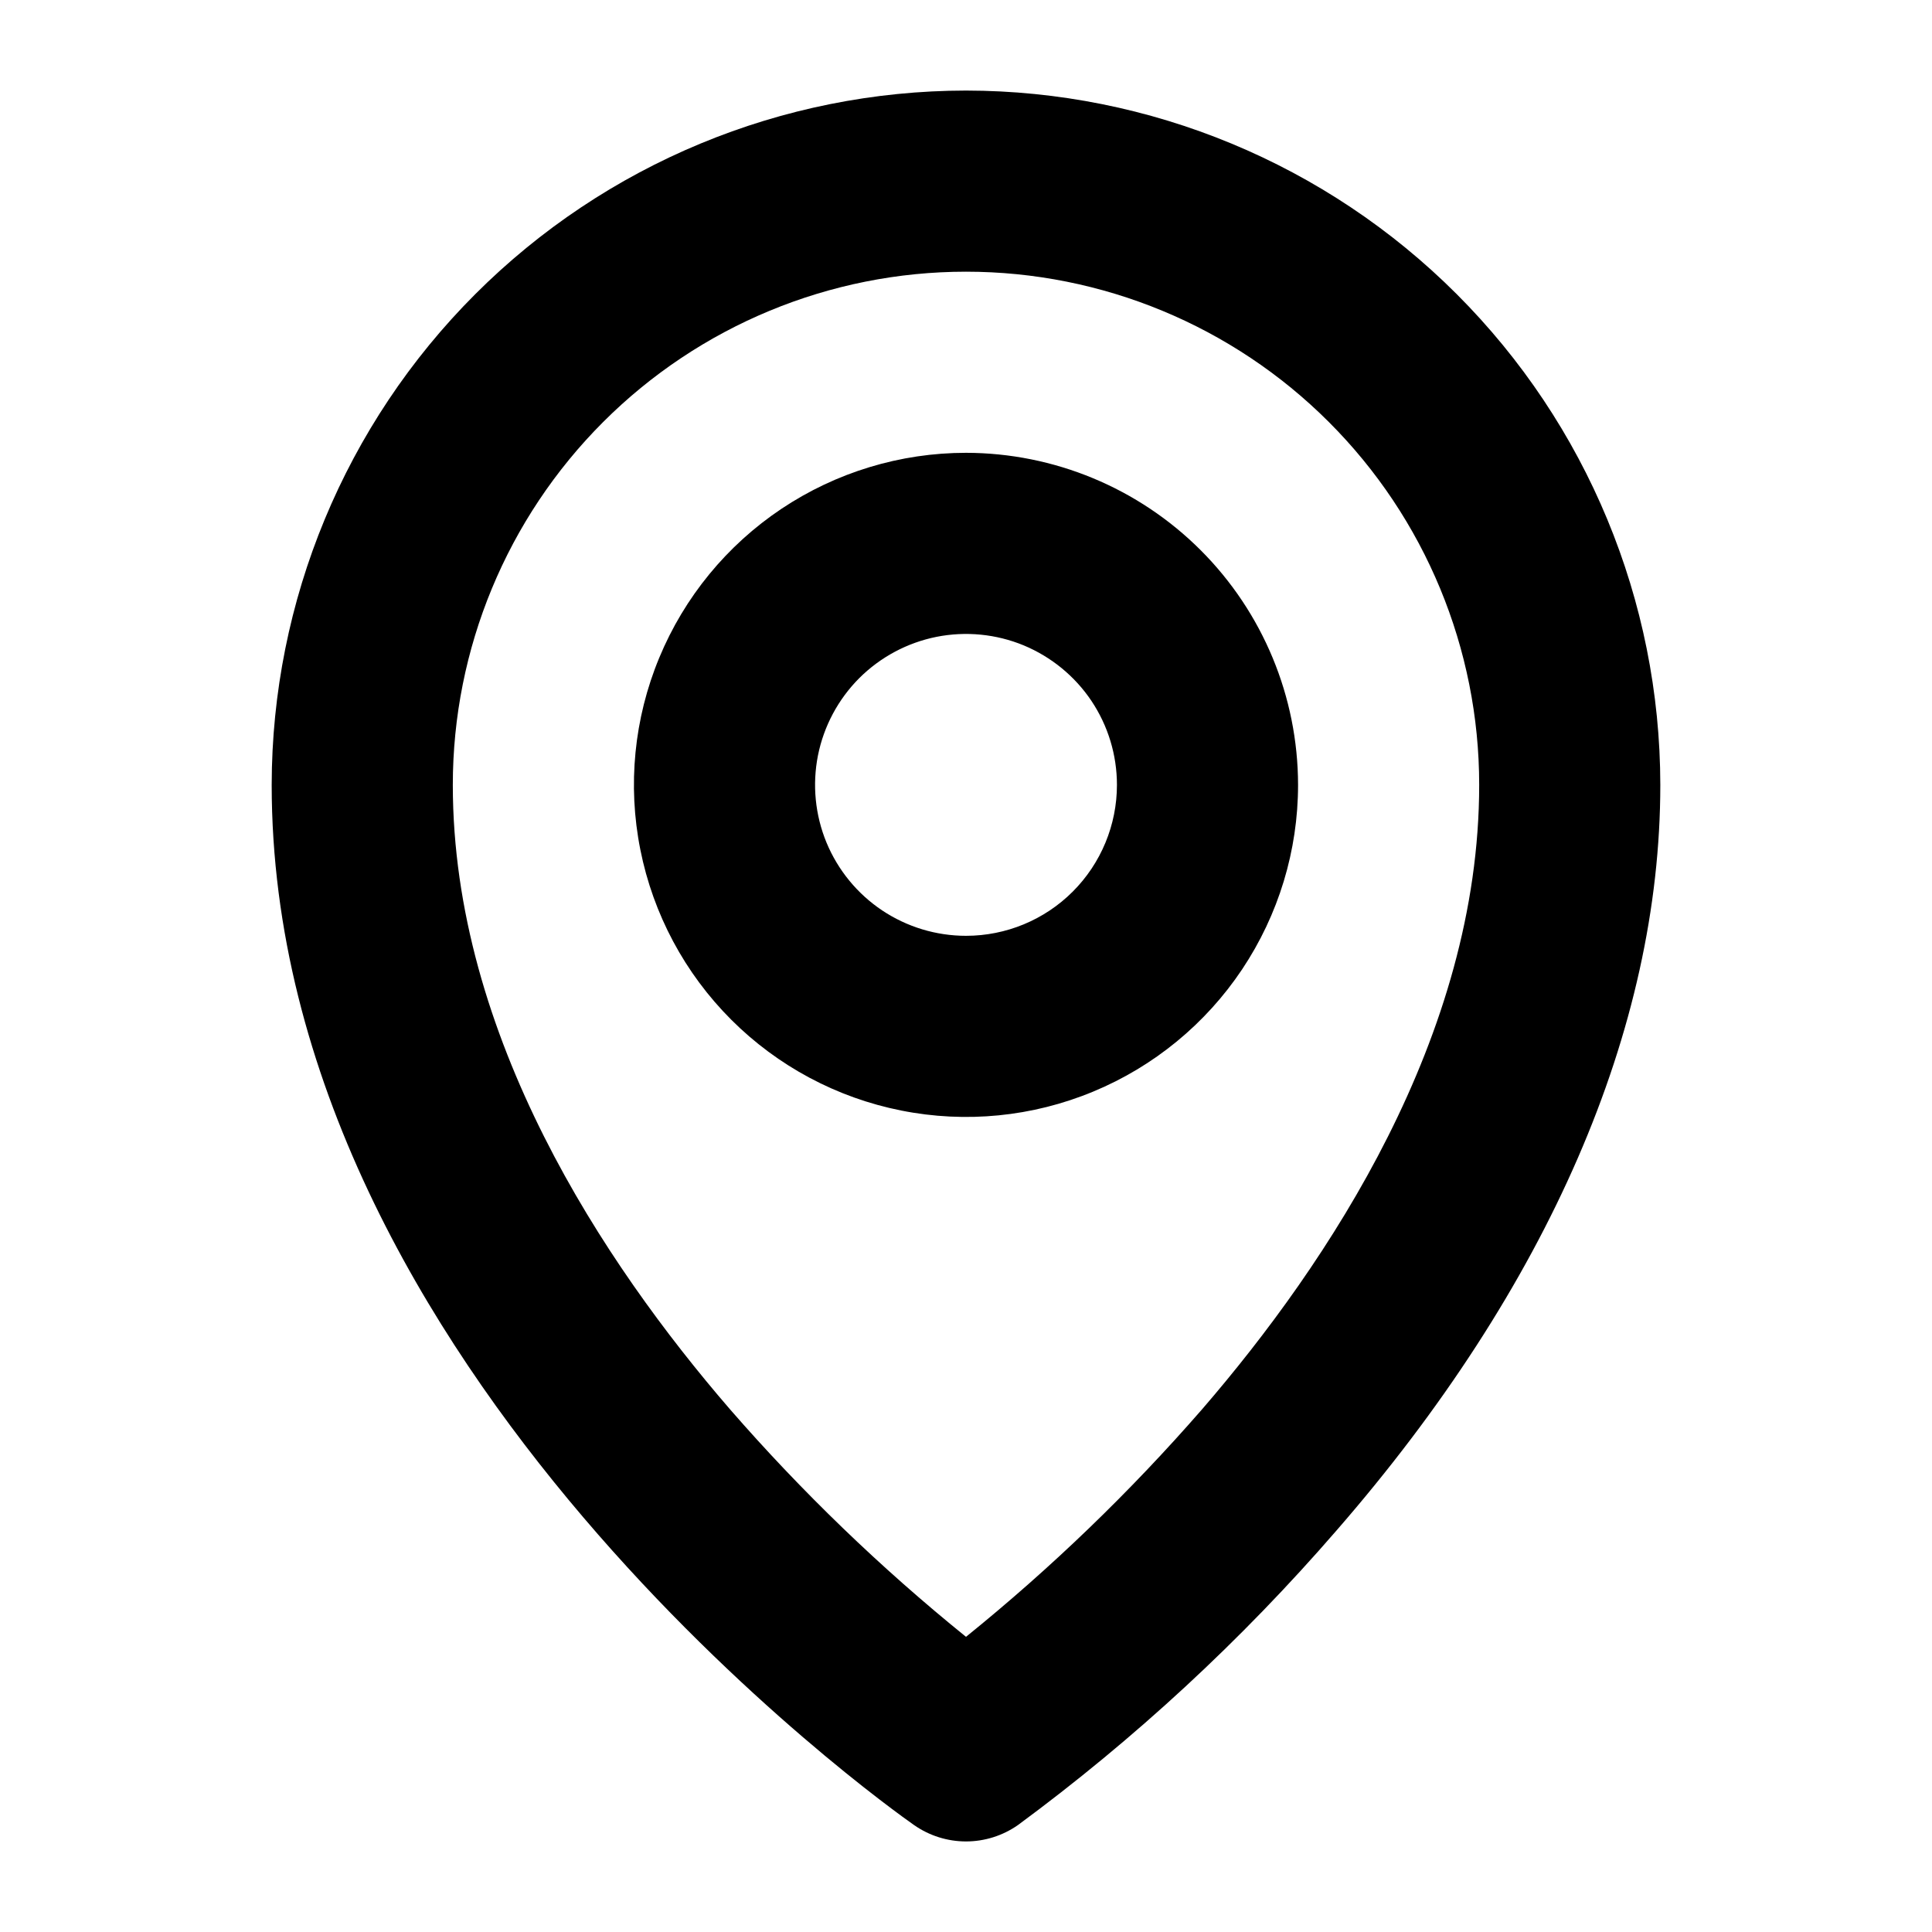 <svg xmlns="http://www.w3.org/2000/svg" width="32.0" height="32.0" viewBox="0.0 0.0 32.0 32.0" fill="none">
    <path d="M16 7.5C14.912 7.5 13.849 7.823 12.944 8.427C12.04 9.031 11.335 9.89 10.919 10.895C10.502 11.9 10.393 13.006 10.606 14.073C10.818 15.14 11.342 16.12 12.111 16.889C12.88 17.658 13.86 18.182 14.927 18.394C15.994 18.607 17.1 18.498 18.105 18.081C19.11 17.665 19.969 16.96 20.573 16.056C21.177 15.151 21.5 14.088 21.5 13C21.498 11.542 20.918 10.144 19.887 9.113C18.856 8.082 17.458 7.502 16 7.5ZM16 15.5C15.505 15.5 15.022 15.353 14.611 15.079C14.2 14.804 13.88 14.414 13.69 13.957C13.501 13.5 13.452 12.997 13.548 12.512C13.645 12.027 13.883 11.582 14.232 11.232C14.582 10.883 15.027 10.645 15.512 10.548C15.997 10.452 16.5 10.501 16.957 10.69C17.413 10.88 17.804 11.2 18.079 11.611C18.353 12.022 18.5 12.505 18.5 13C18.5 13.663 18.237 14.299 17.768 14.768C17.299 15.237 16.663 15.5 16 15.5ZM16 1.5C12.951 1.503 10.028 2.716 7.872 4.872C5.716 7.028 4.503 9.951 4.5 13C4.5 22.67 14.705 29.925 15.14 30.229C15.392 30.405 15.692 30.5 16 30.5C16.308 30.5 16.608 30.405 16.86 30.229C18.793 28.804 20.561 27.169 22.133 25.354C25.644 21.321 27.5 17.046 27.5 13C27.497 9.951 26.284 7.028 24.128 4.872C21.972 2.716 19.049 1.503 16 1.5ZM19.913 23.339C18.721 24.708 17.412 25.97 16 27.111C14.588 25.97 13.279 24.708 12.088 23.339C10 20.921 7.5 17.164 7.5 13C7.5 10.746 8.396 8.584 9.99 6.99C11.584 5.396 13.746 4.5 16 4.5C18.254 4.5 20.416 5.396 22.01 6.99C23.605 8.584 24.5 10.746 24.5 13C24.5 17.164 22 20.921 19.913 23.339Z" fill="black" />
</svg>
